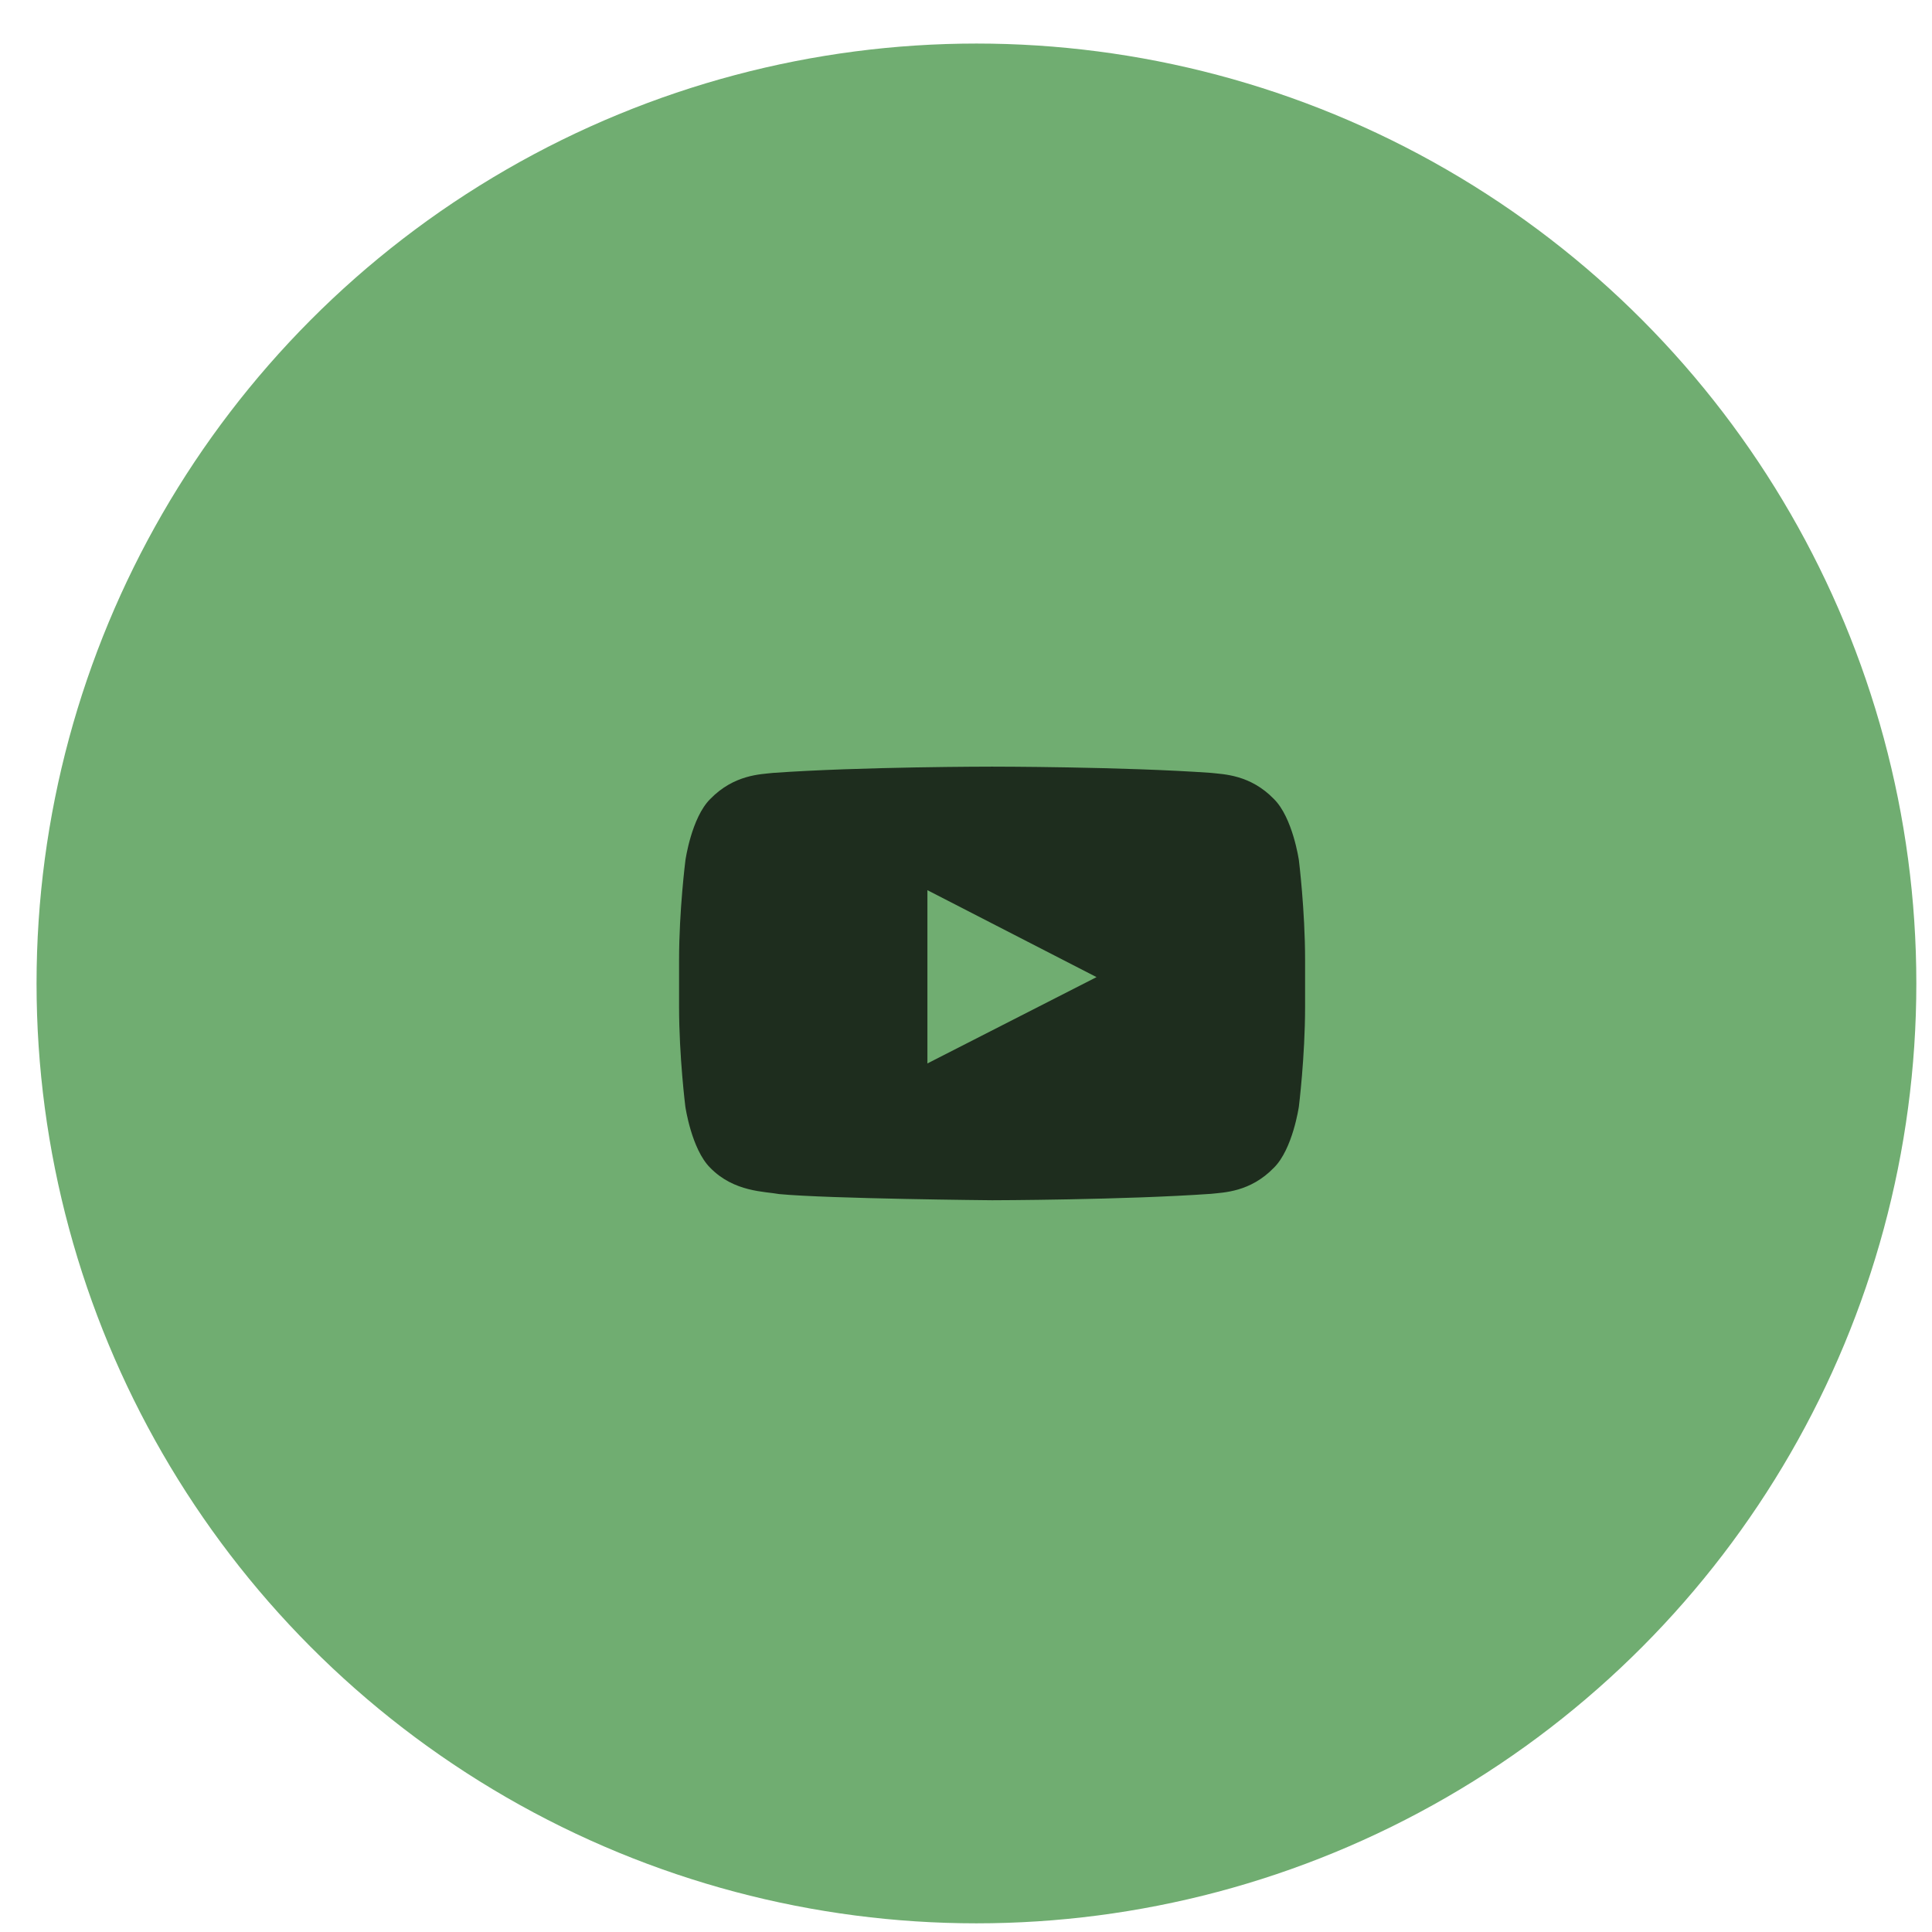 <svg width="37" height="37" viewBox="0 0 37 37" fill="none" xmlns="http://www.w3.org/2000/svg">
<circle cx="18.7" cy="18.834" r="18" fill="#70AD71"/>
<path d="M24.875 16.473C24.875 16.473 24.758 15.659 24.397 15.302C23.941 14.832 23.43 14.829 23.196 14.802C21.52 14.682 19.002 14.682 19.002 14.682H18.998C18.998 14.682 16.48 14.682 14.804 14.802C14.57 14.829 14.059 14.832 13.602 15.302C13.242 15.659 13.127 16.473 13.127 16.473C13.127 16.473 13.005 17.43 13.005 18.385V19.28C13.005 20.235 13.125 21.192 13.125 21.192C13.125 21.192 13.242 22.006 13.6 22.363C14.057 22.834 14.656 22.817 14.923 22.868C15.883 22.958 19 22.986 19 22.986C19 22.986 21.52 22.981 23.196 22.863C23.43 22.836 23.941 22.834 24.397 22.363C24.758 22.006 24.875 21.192 24.875 21.192C24.875 21.192 24.994 20.237 24.994 19.28V18.385C24.994 17.43 24.875 16.473 24.875 16.473ZM17.761 20.366V17.048L21 18.713L17.761 20.366Z" fill="#1E2D1E"/>
</svg>
